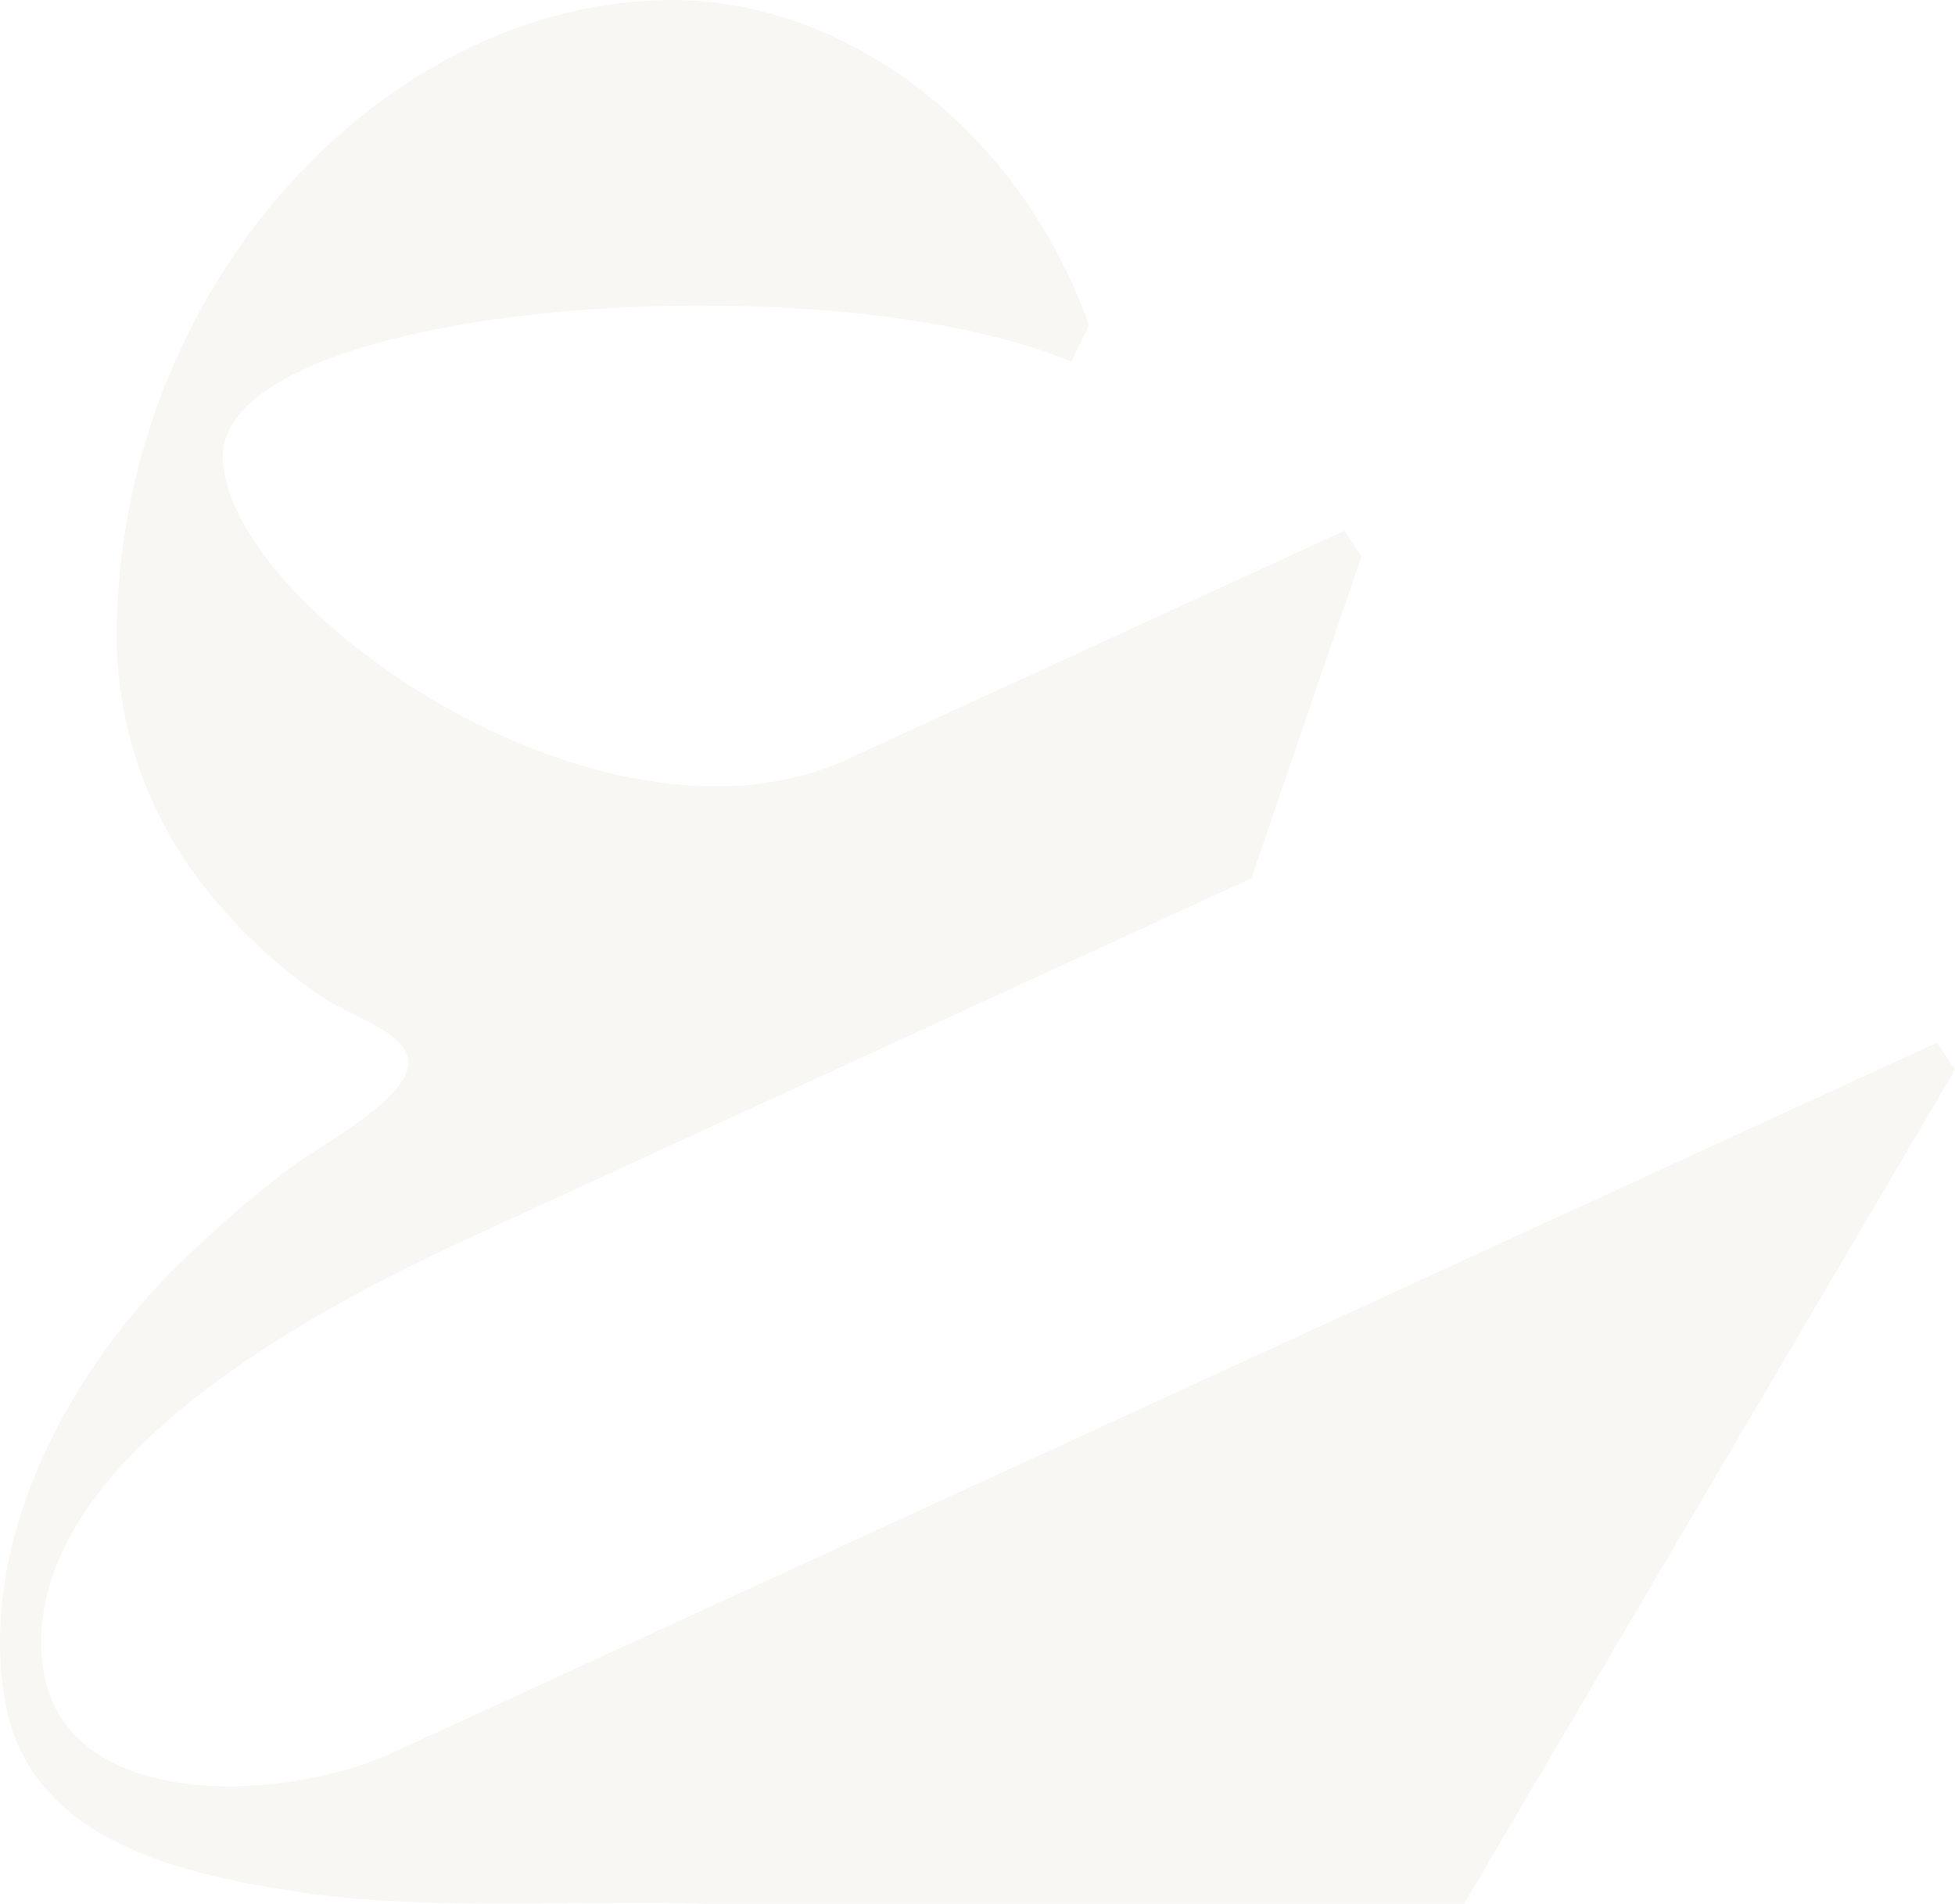 <?xml version="1.0" encoding="UTF-8"?>
<svg xmlns="http://www.w3.org/2000/svg" width="153" height="149" viewBox="0 0 153 149" fill="none">
  <path d="M97.936 68.742L106.549 43.553L105.209 41.541L66.006 59.566C46.721 68.051 17.532 47.238 17.435 35.759C17.435 28.147 36.037 23.916 54.81 23.916C65.701 23.916 76.458 25.262 83.841 28.292L85.23 25.456C79.406 9.237 65.445 0 52.642 0C30.08 0 9.126 22.462 9.126 50.014C9.217 57.301 11.795 64.341 16.436 69.979C18.84 72.931 21.639 75.541 24.756 77.737C27.899 79.967 33.93 81.215 31.323 84.816C29.337 87.555 24.708 89.785 22.015 91.931C18.973 94.302 16.081 96.856 13.354 99.58C5.009 108.065 -1.692 120.853 0.379 133.06C2.182 143.703 13.281 146.503 22.673 147.982C31.591 149.388 41.105 148.927 50.364 148.927C51.947 148.927 53.531 148.952 55.115 149H114.589L153 83.725L151.587 81.603L31.14 136.987C22.612 141.145 4.339 142.151 3.279 129.823C2.061 115.338 21.808 103.774 36.293 97.095L97.936 68.742Z" fill="#E8E0D6" fill-opacity="0.25"></path>
</svg>
